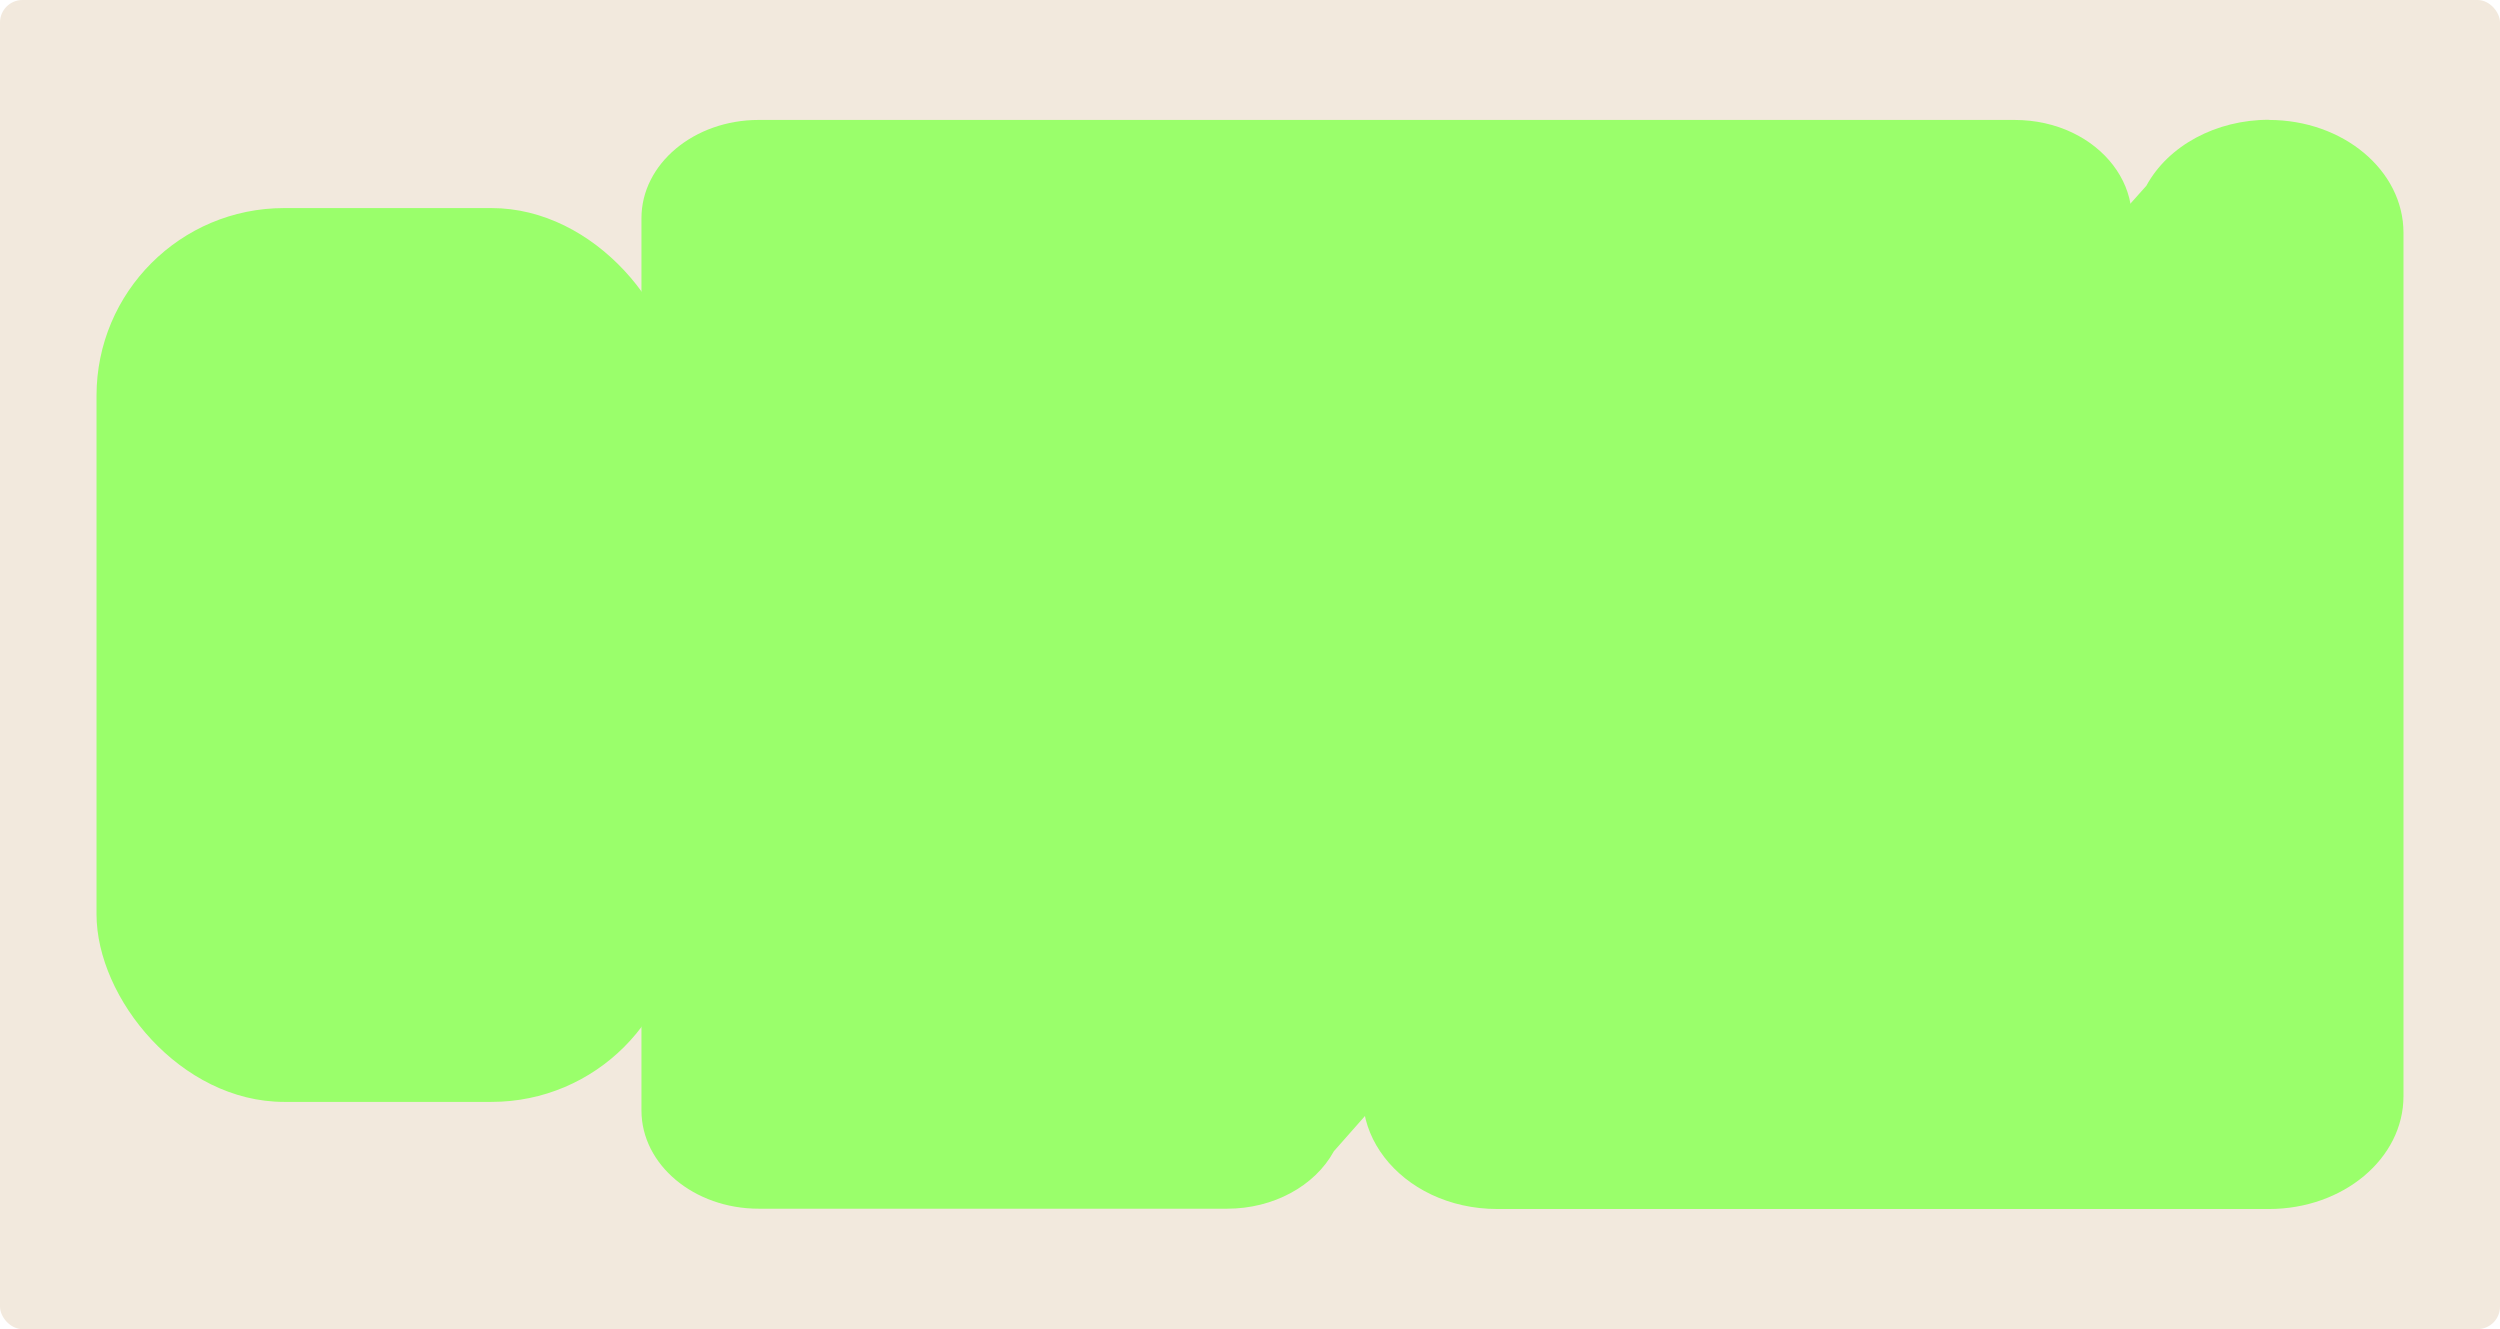<?xml version="1.0" encoding="UTF-8"?> <svg xmlns="http://www.w3.org/2000/svg" id="Layer_2" data-name="Layer 2" viewBox="0 0 158 84"><defs><style> .cls-1 { fill: #f2e9dd; } .cls-2 { fill: #9aff6b; } </style></defs><g id="_прямоугольники" data-name="прямоугольники"><rect class="cls-1" width="158" height="84" rx="1.42" ry="1.42"></rect></g><g id="_формы" data-name="формы"><g><path class="cls-2" d="m143.39,7.58h0c4.7,0,8.51,3.19,8.51,7.13v54.57c0,3.94-3.81,7.13-8.51,7.13h-48.74c-6.2,0-10.32-5.37-7.74-10.1l48.74-54.57c1.38-2.54,4.41-4.17,7.74-4.17Z"></path><path class="cls-2" d="m77.57,76.39h-29.62c-4.09,0-7.41-2.78-7.41-6.21V13.79c0-3.43,3.32-6.21,7.41-6.21h79.36c5.4,0,8.98,4.68,6.74,8.79l-49.75,56.39c-1.21,2.21-3.84,3.63-6.74,3.63Z"></path><rect class="cls-2" x="6.1" y="13.15" width="36.82" height="56.49" rx="11.86" ry="11.86"></rect></g></g></svg> 